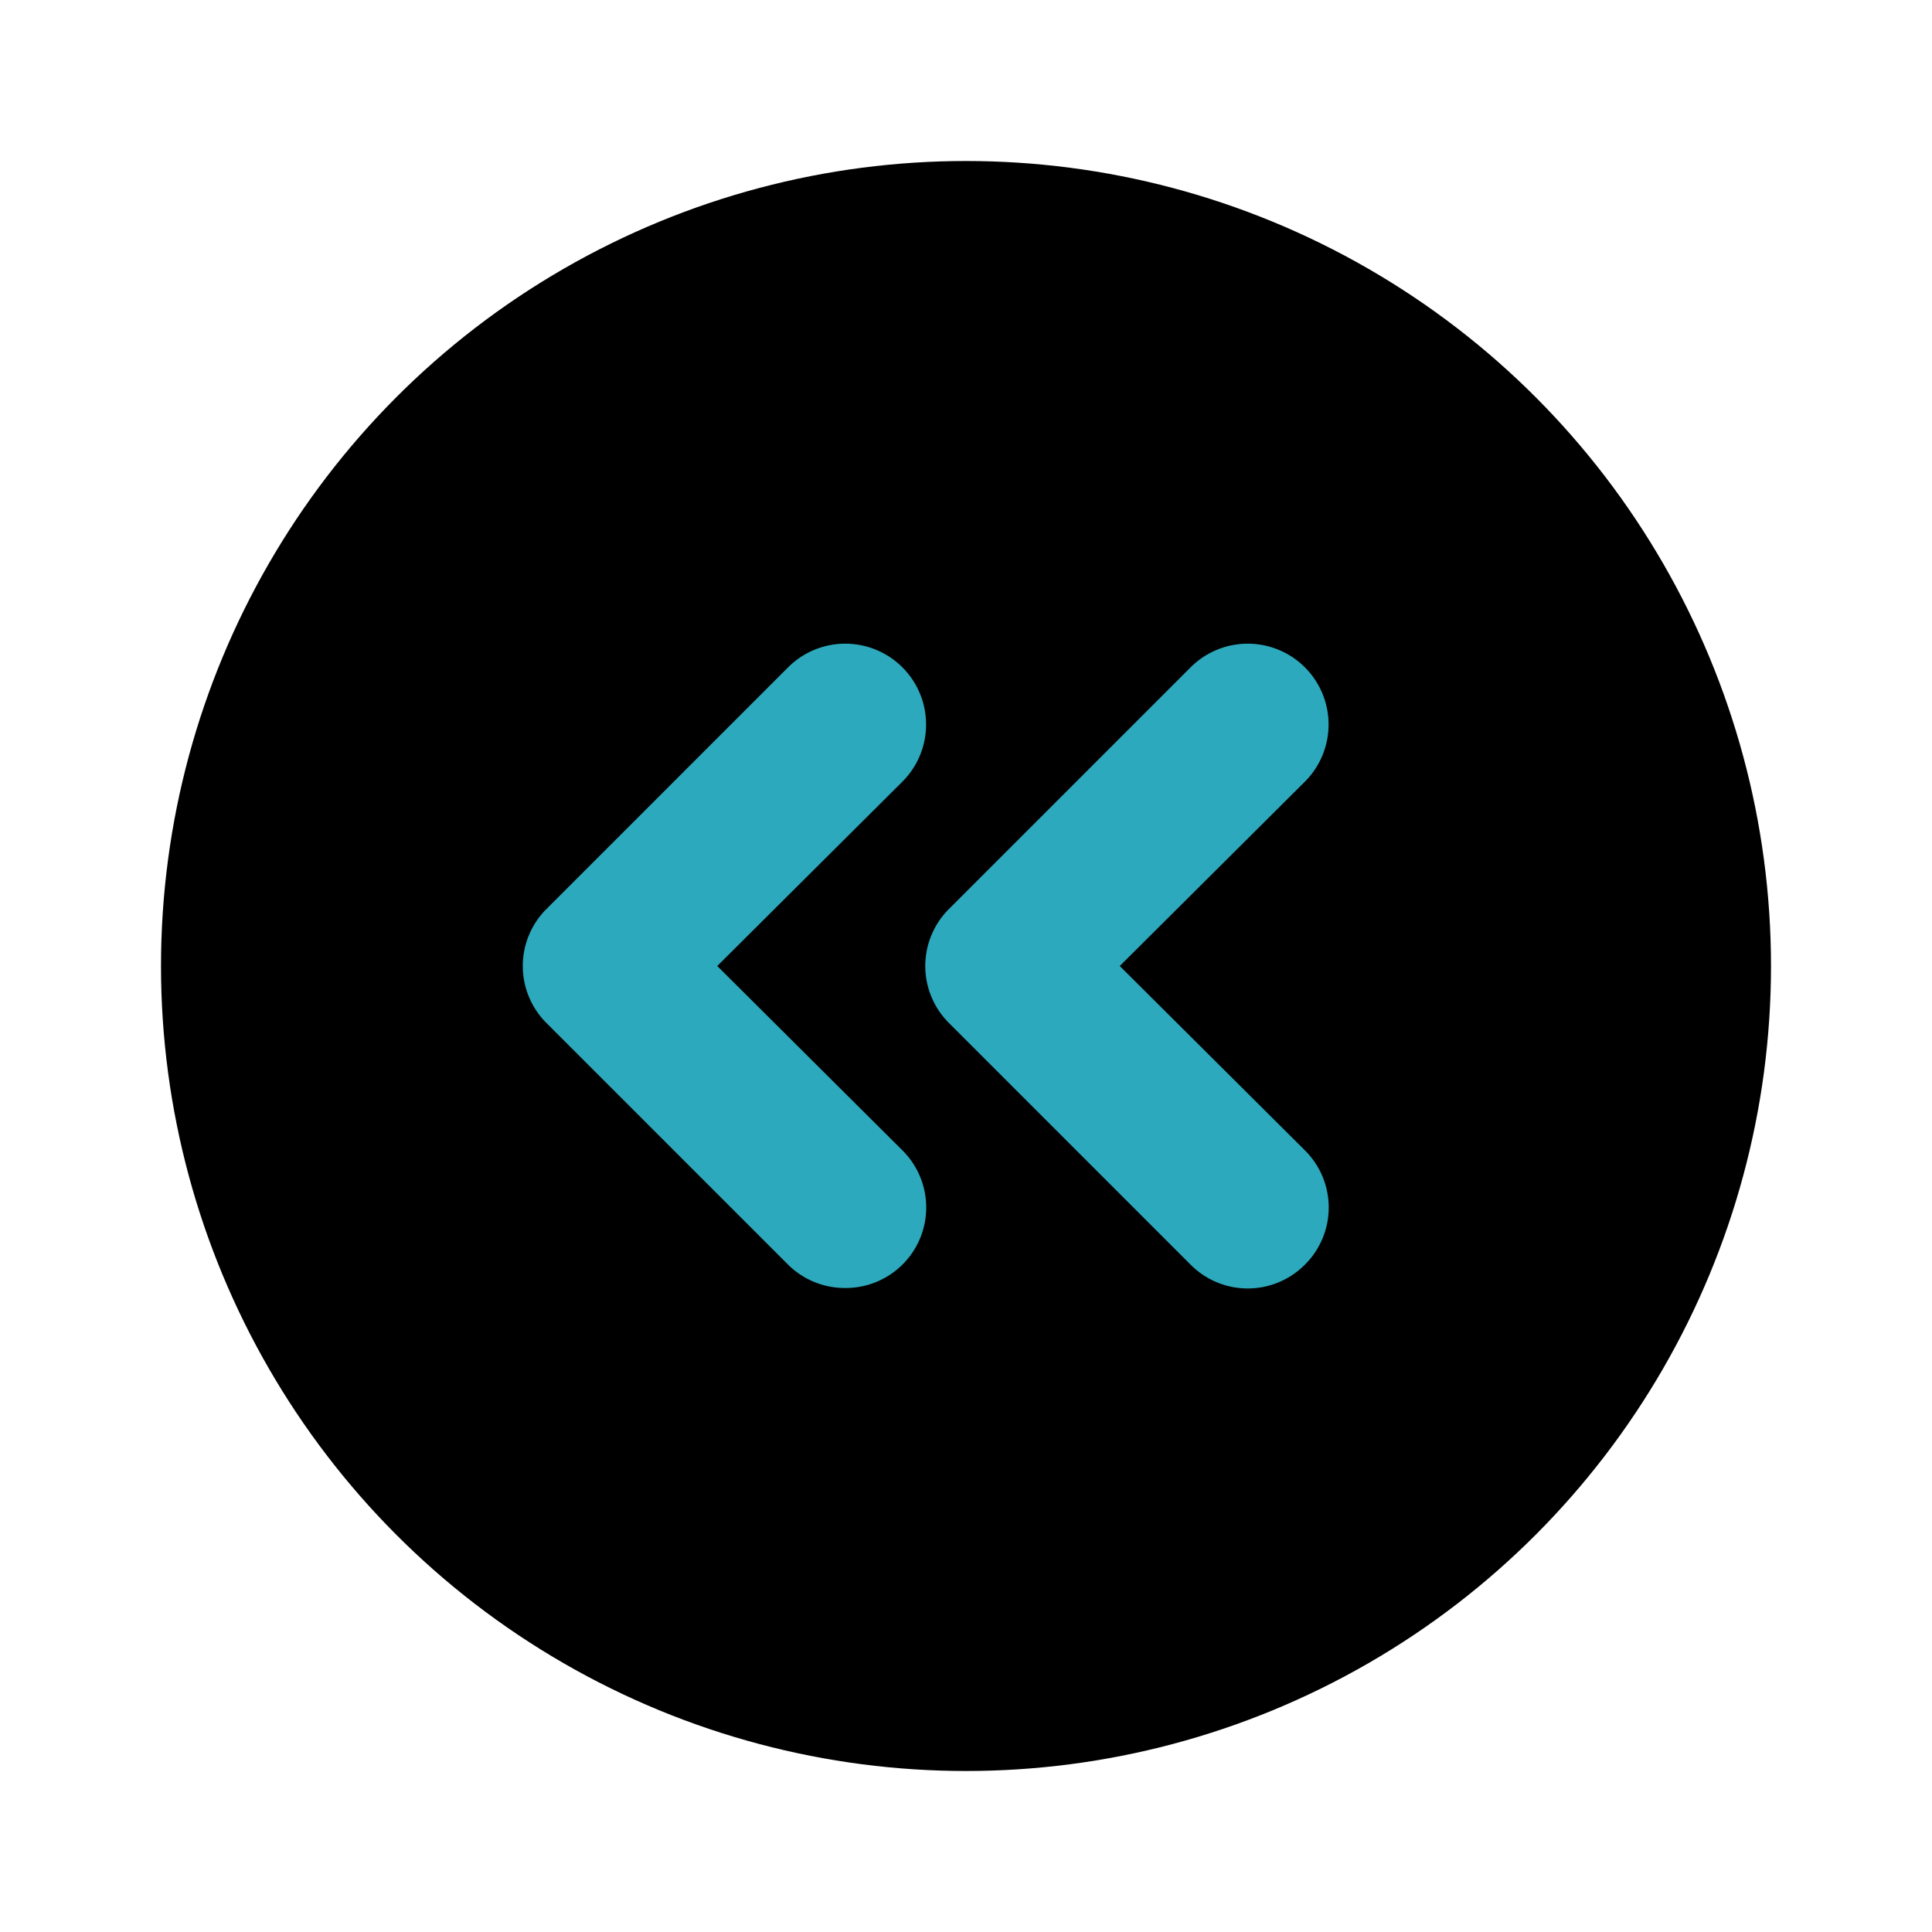 <?xml version="1.0" encoding="utf-8"?>
<svg fill="#000000" width="800px" height="800px" viewBox="0 0 24 24" id="double-left-sign-circle" data-name="Flat Color" xmlns="http://www.w3.org/2000/svg" class="icon flat-color"><circle id="primary" cx="12" cy="12" r="10" style="fill: rgb(0, 0, 0);"></circle><path id="secondary" d="M10.5,16a1,1,0,0,1-.71-.29l-3-3a1,1,0,0,1,0-1.42l3-3a1,1,0,0,1,1.42,1.42L8.91,12l2.3,2.29a1,1,0,0,1,0,1.42A1,1,0,0,1,10.5,16Zm5.71-.29a1,1,0,0,0,0-1.42L13.91,12l2.3-2.29a1,1,0,0,0-1.42-1.42l-3,3a1,1,0,0,0,0,1.42l3,3a1,1,0,0,0,1.42,0Z" style="fill: rgb(44, 169, 188);"></path></svg>